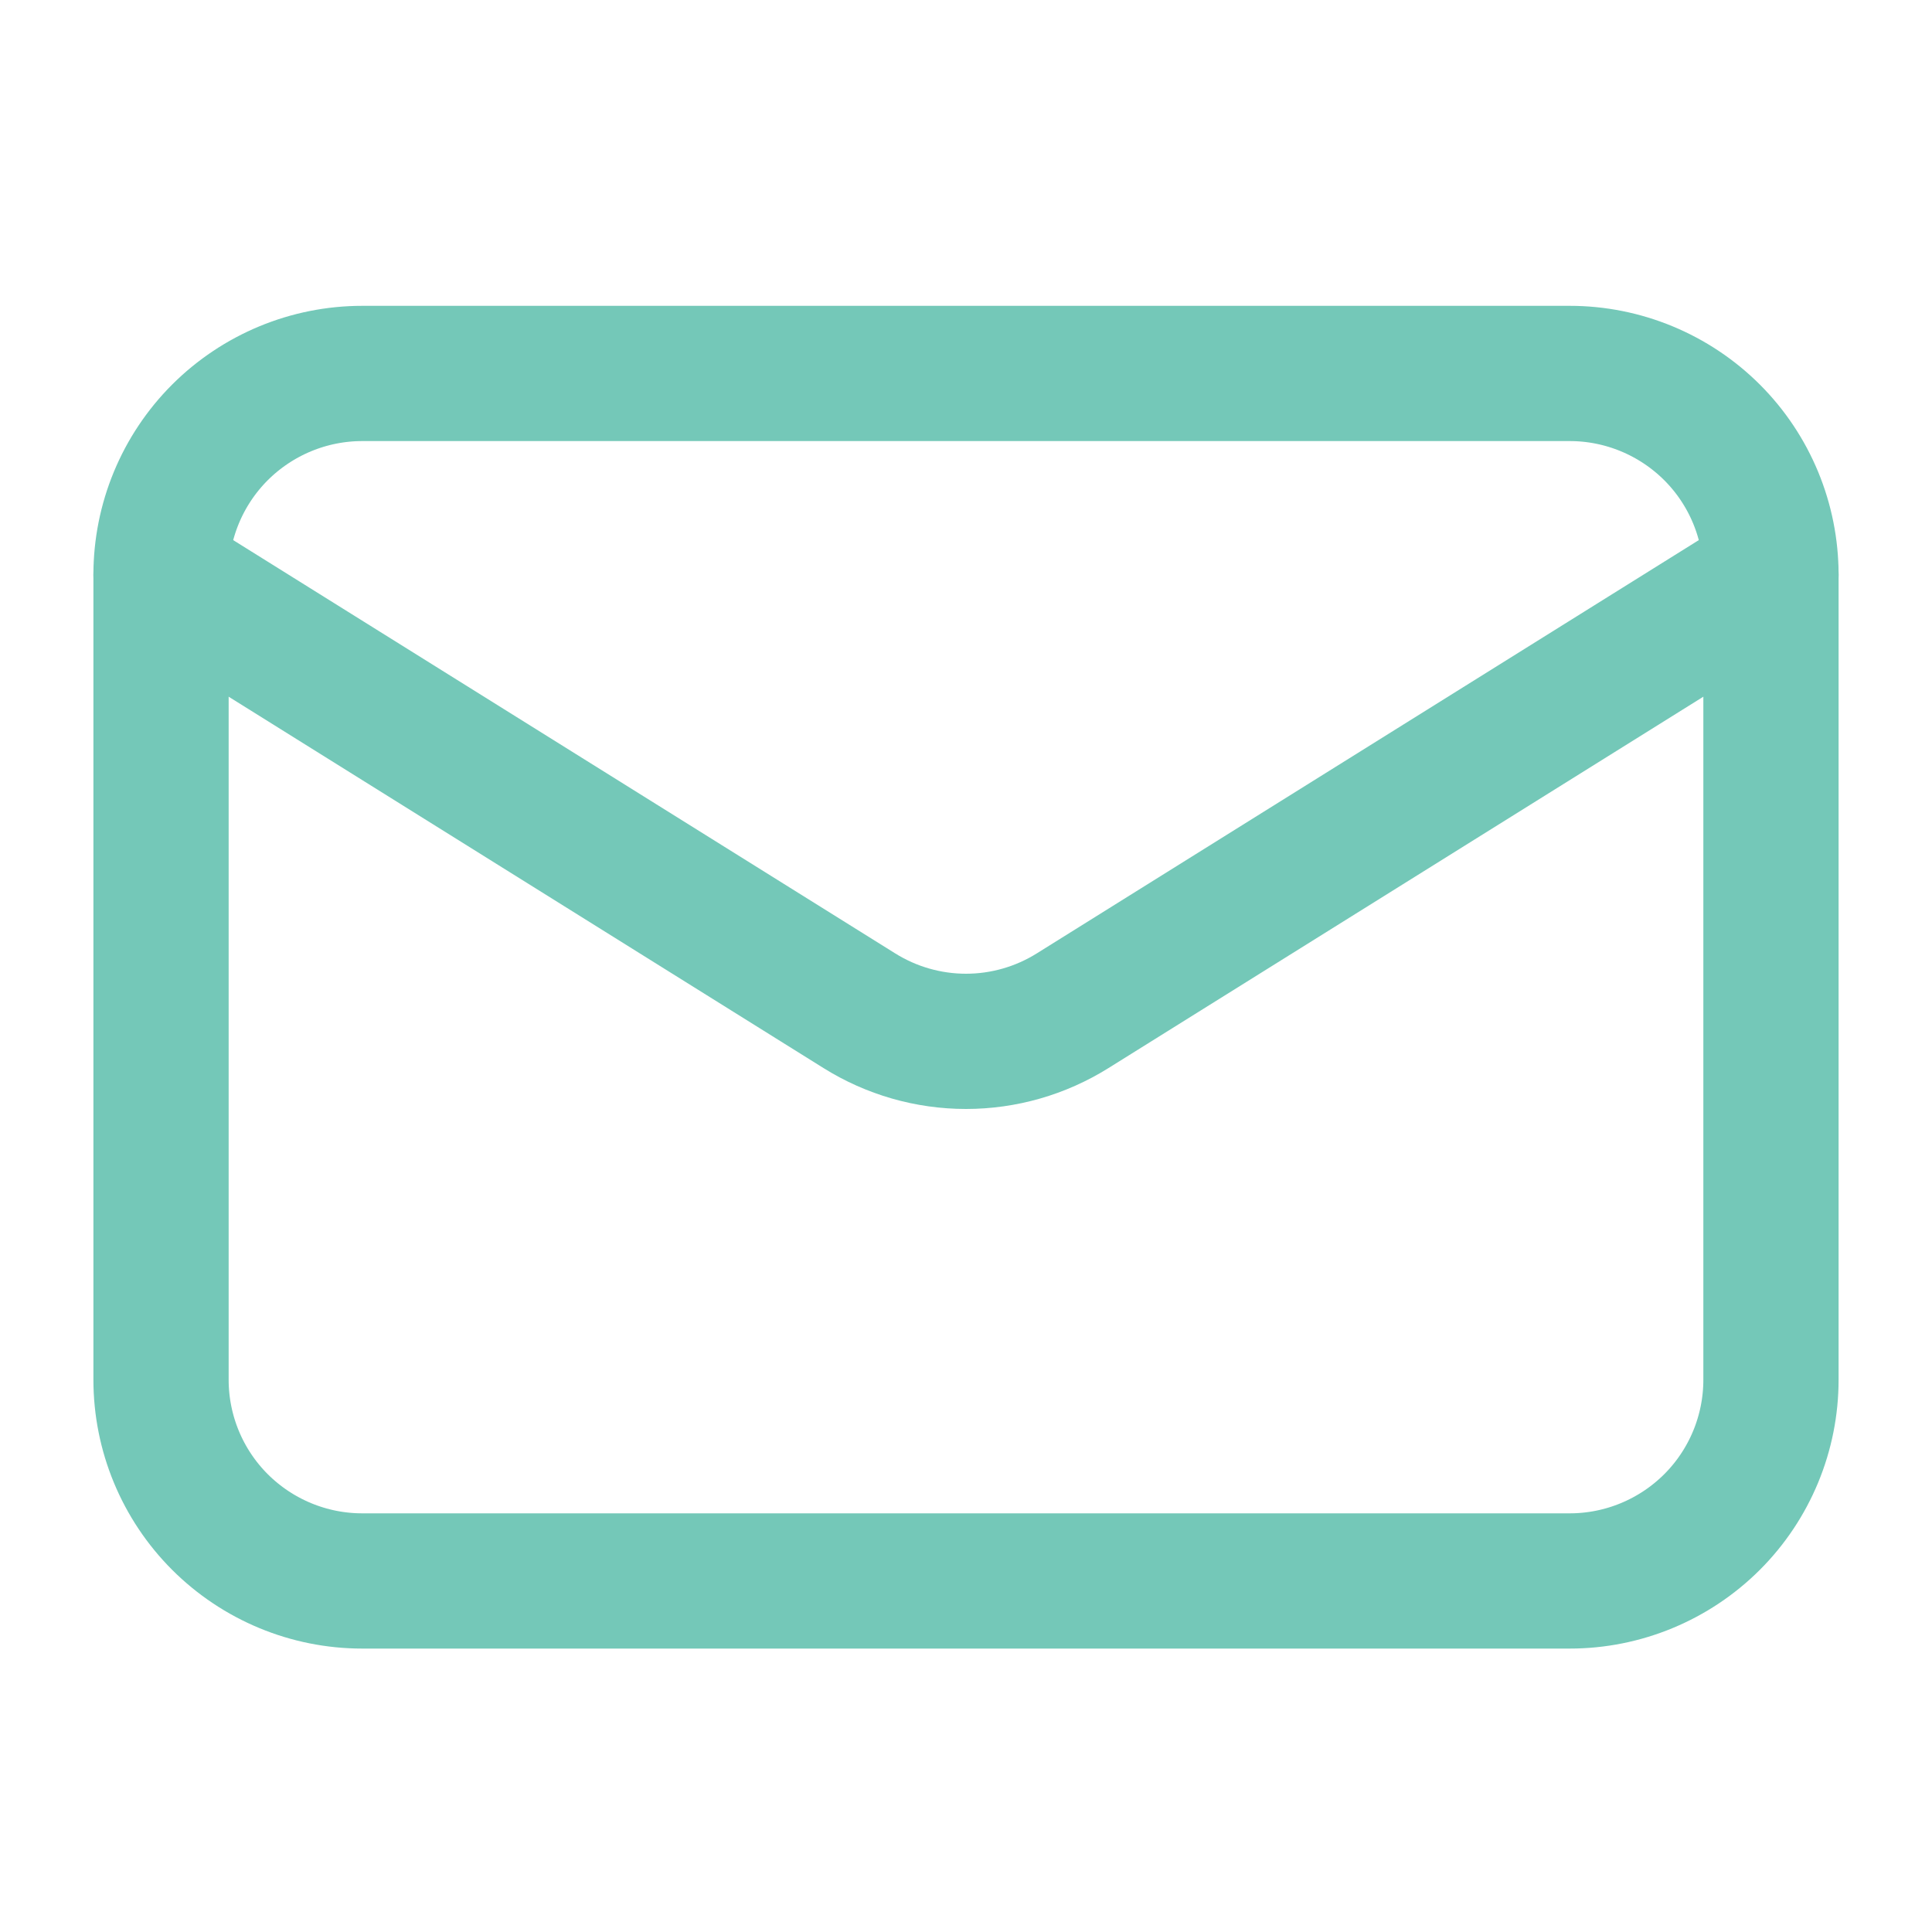 <?xml version="1.0" encoding="UTF-8"?>
<svg xmlns="http://www.w3.org/2000/svg" width="20" height="20" viewBox="0 0 20 20" fill="none">
  <path d="M18.333 5.949V14.283C18.333 14.835 18.114 15.365 17.723 15.756C17.332 16.146 16.802 16.366 16.25 16.366H3.75C3.197 16.366 2.668 16.146 2.277 15.756C1.886 15.365 1.667 14.835 1.667 14.283V5.949" stroke="#74C8B8" stroke-width="1.4" stroke-linecap="round" stroke-linejoin="round"></path>
  <path d="M18.333 5.95C18.333 5.397 18.114 4.867 17.723 4.476C17.332 4.086 16.802 3.866 16.25 3.866H3.75C3.197 3.866 2.668 4.086 2.277 4.476C1.886 4.867 1.667 5.397 1.667 5.95L8.896 10.463C9.227 10.67 9.61 10.78 10 10.78C10.39 10.78 10.773 10.67 11.104 10.463L18.333 5.95Z" stroke="#74C8B8" stroke-width="1.4" stroke-linecap="round" stroke-linejoin="round"></path>
</svg>
